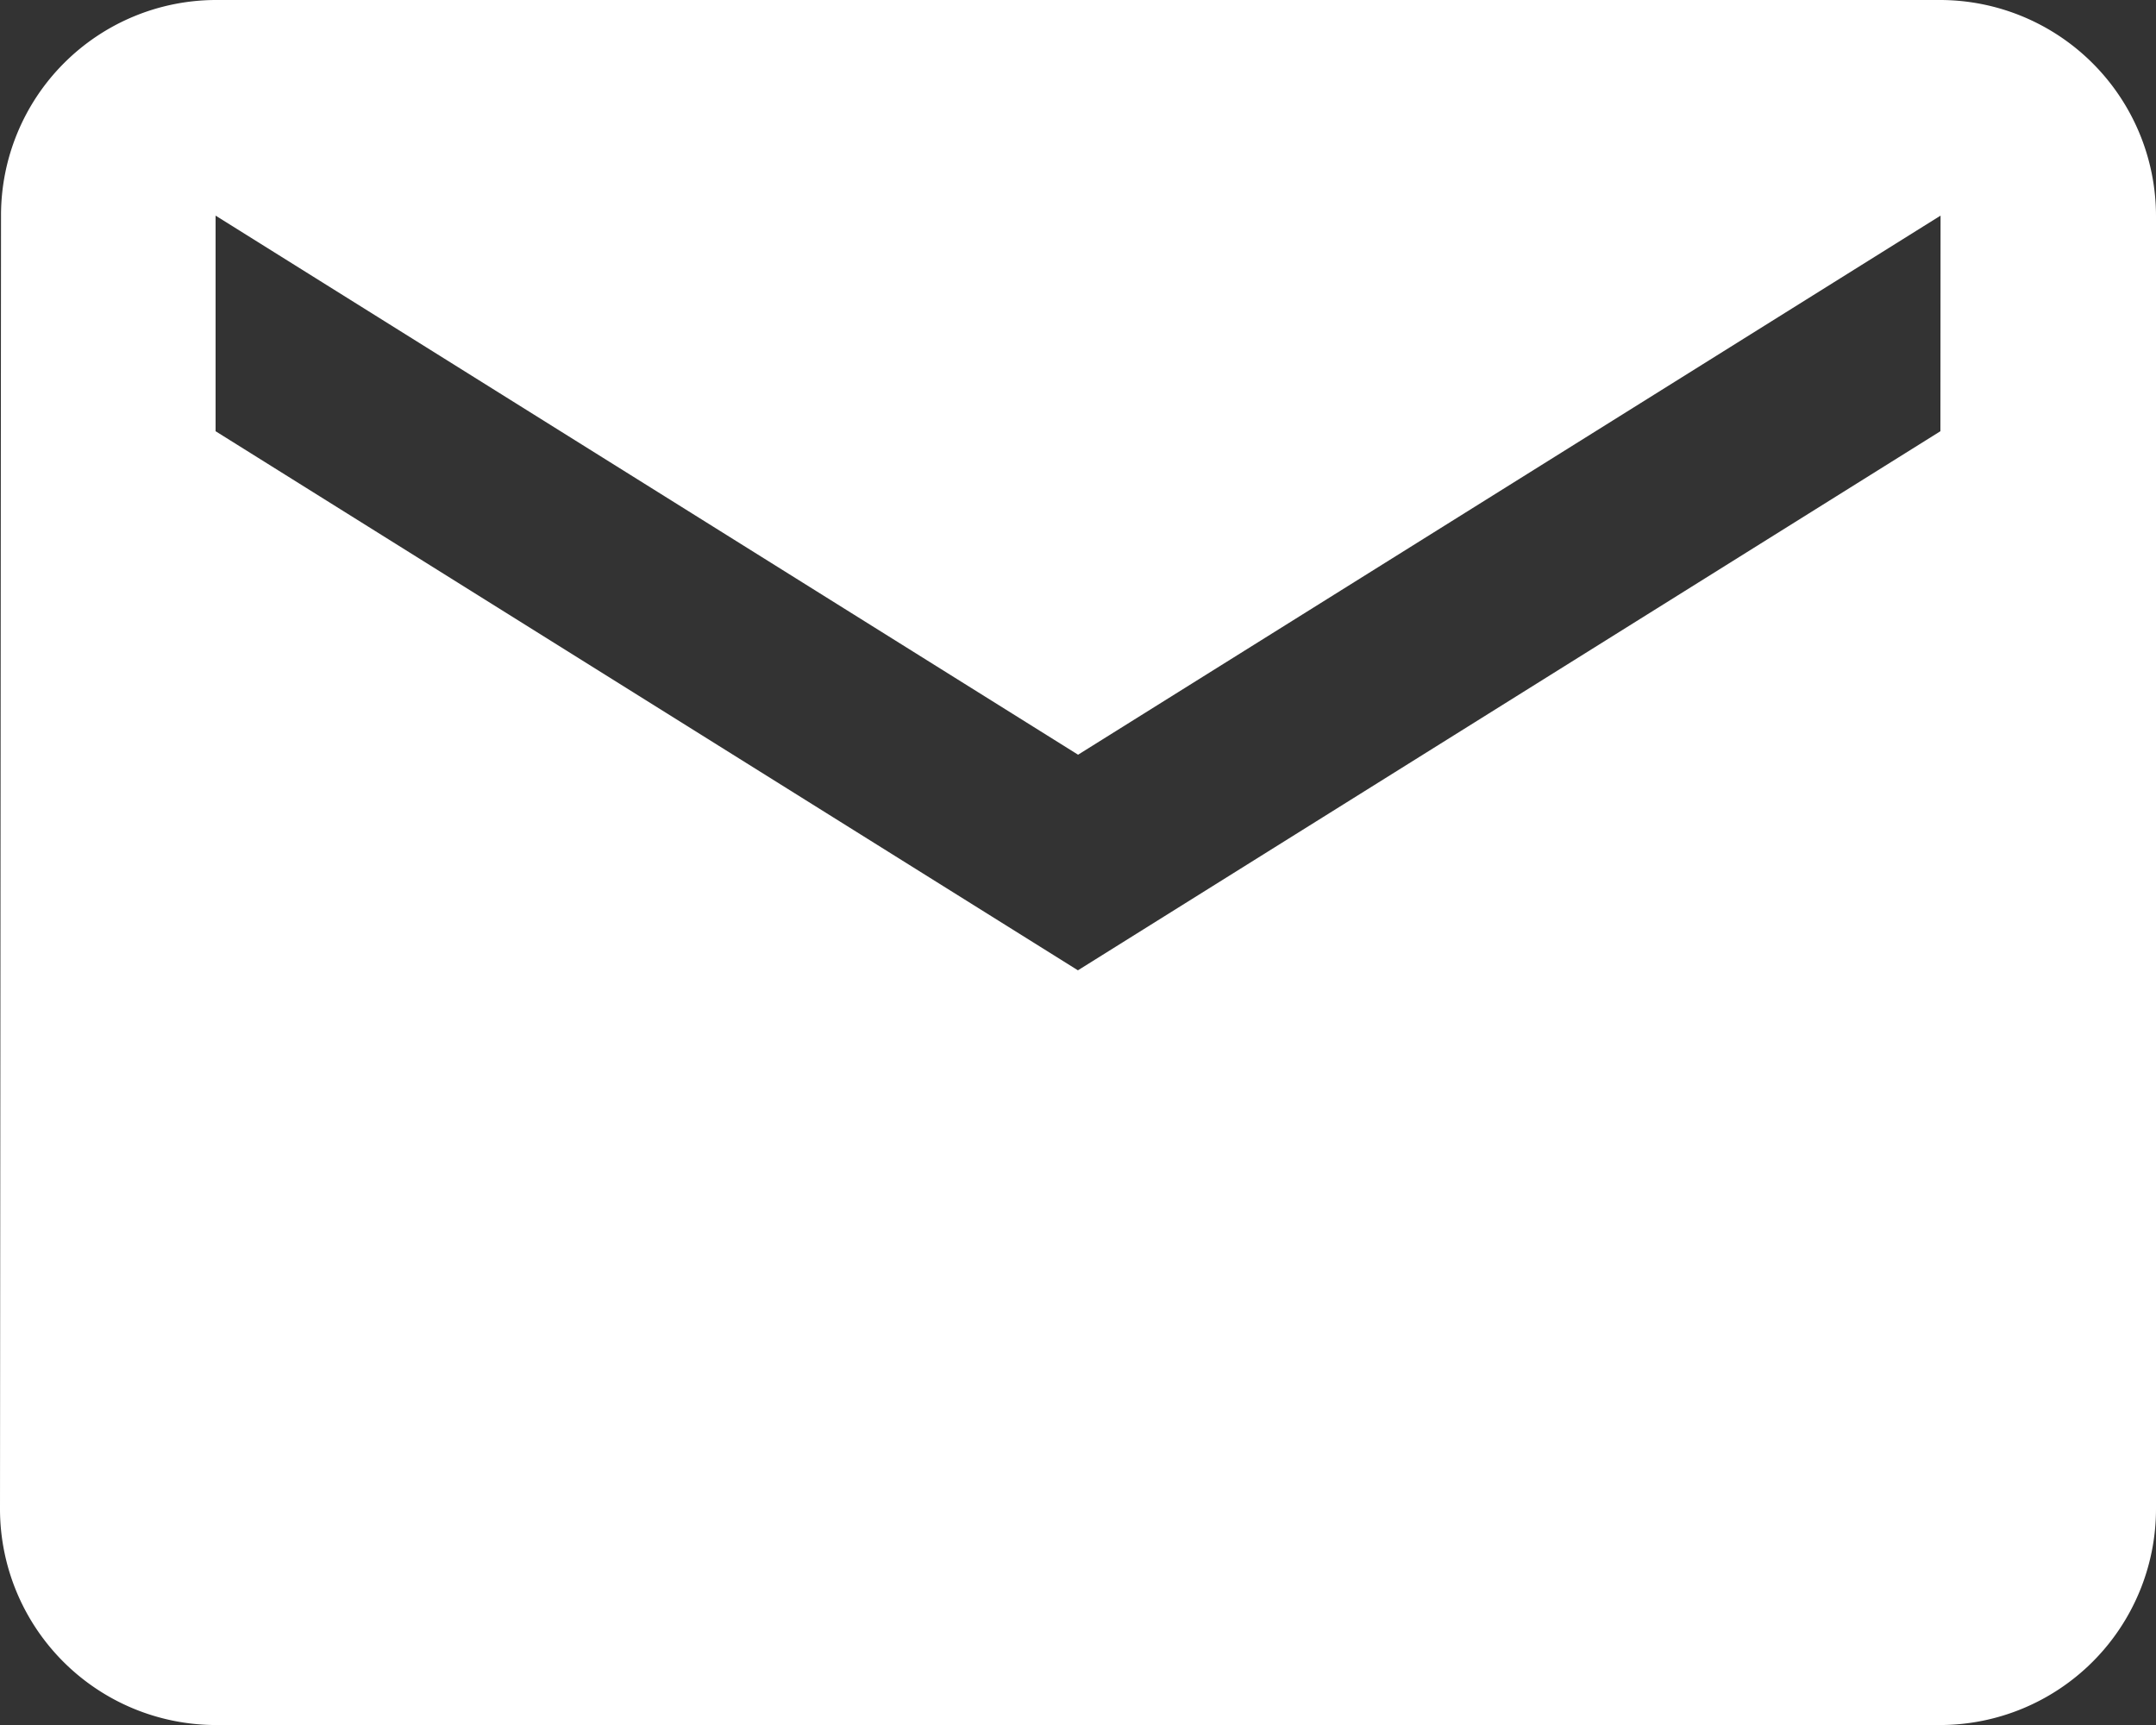 <svg xmlns="http://www.w3.org/2000/svg" width="14.771" height="11.817" viewBox="0 0 14.771 11.817">
    <rect x="0" y="0" width="14.771" height="11.817" fill="#333333" stroke="none"/>
    <path fill="#fff" d="M16.294 6H4.477a1.475 1.475 0 0 0-1.47 1.477L3 16.34a1.481 1.481 0 0 0 1.477 1.477h11.817a1.481 1.481 0 0 0 1.477-1.477V7.477A1.481 1.481 0 0 0 16.294 6zm0 2.954l-5.909 3.693-5.908-3.693V7.477l5.909 3.693 5.909-3.693z" transform="translate(-3 -6)"/>
</svg>
